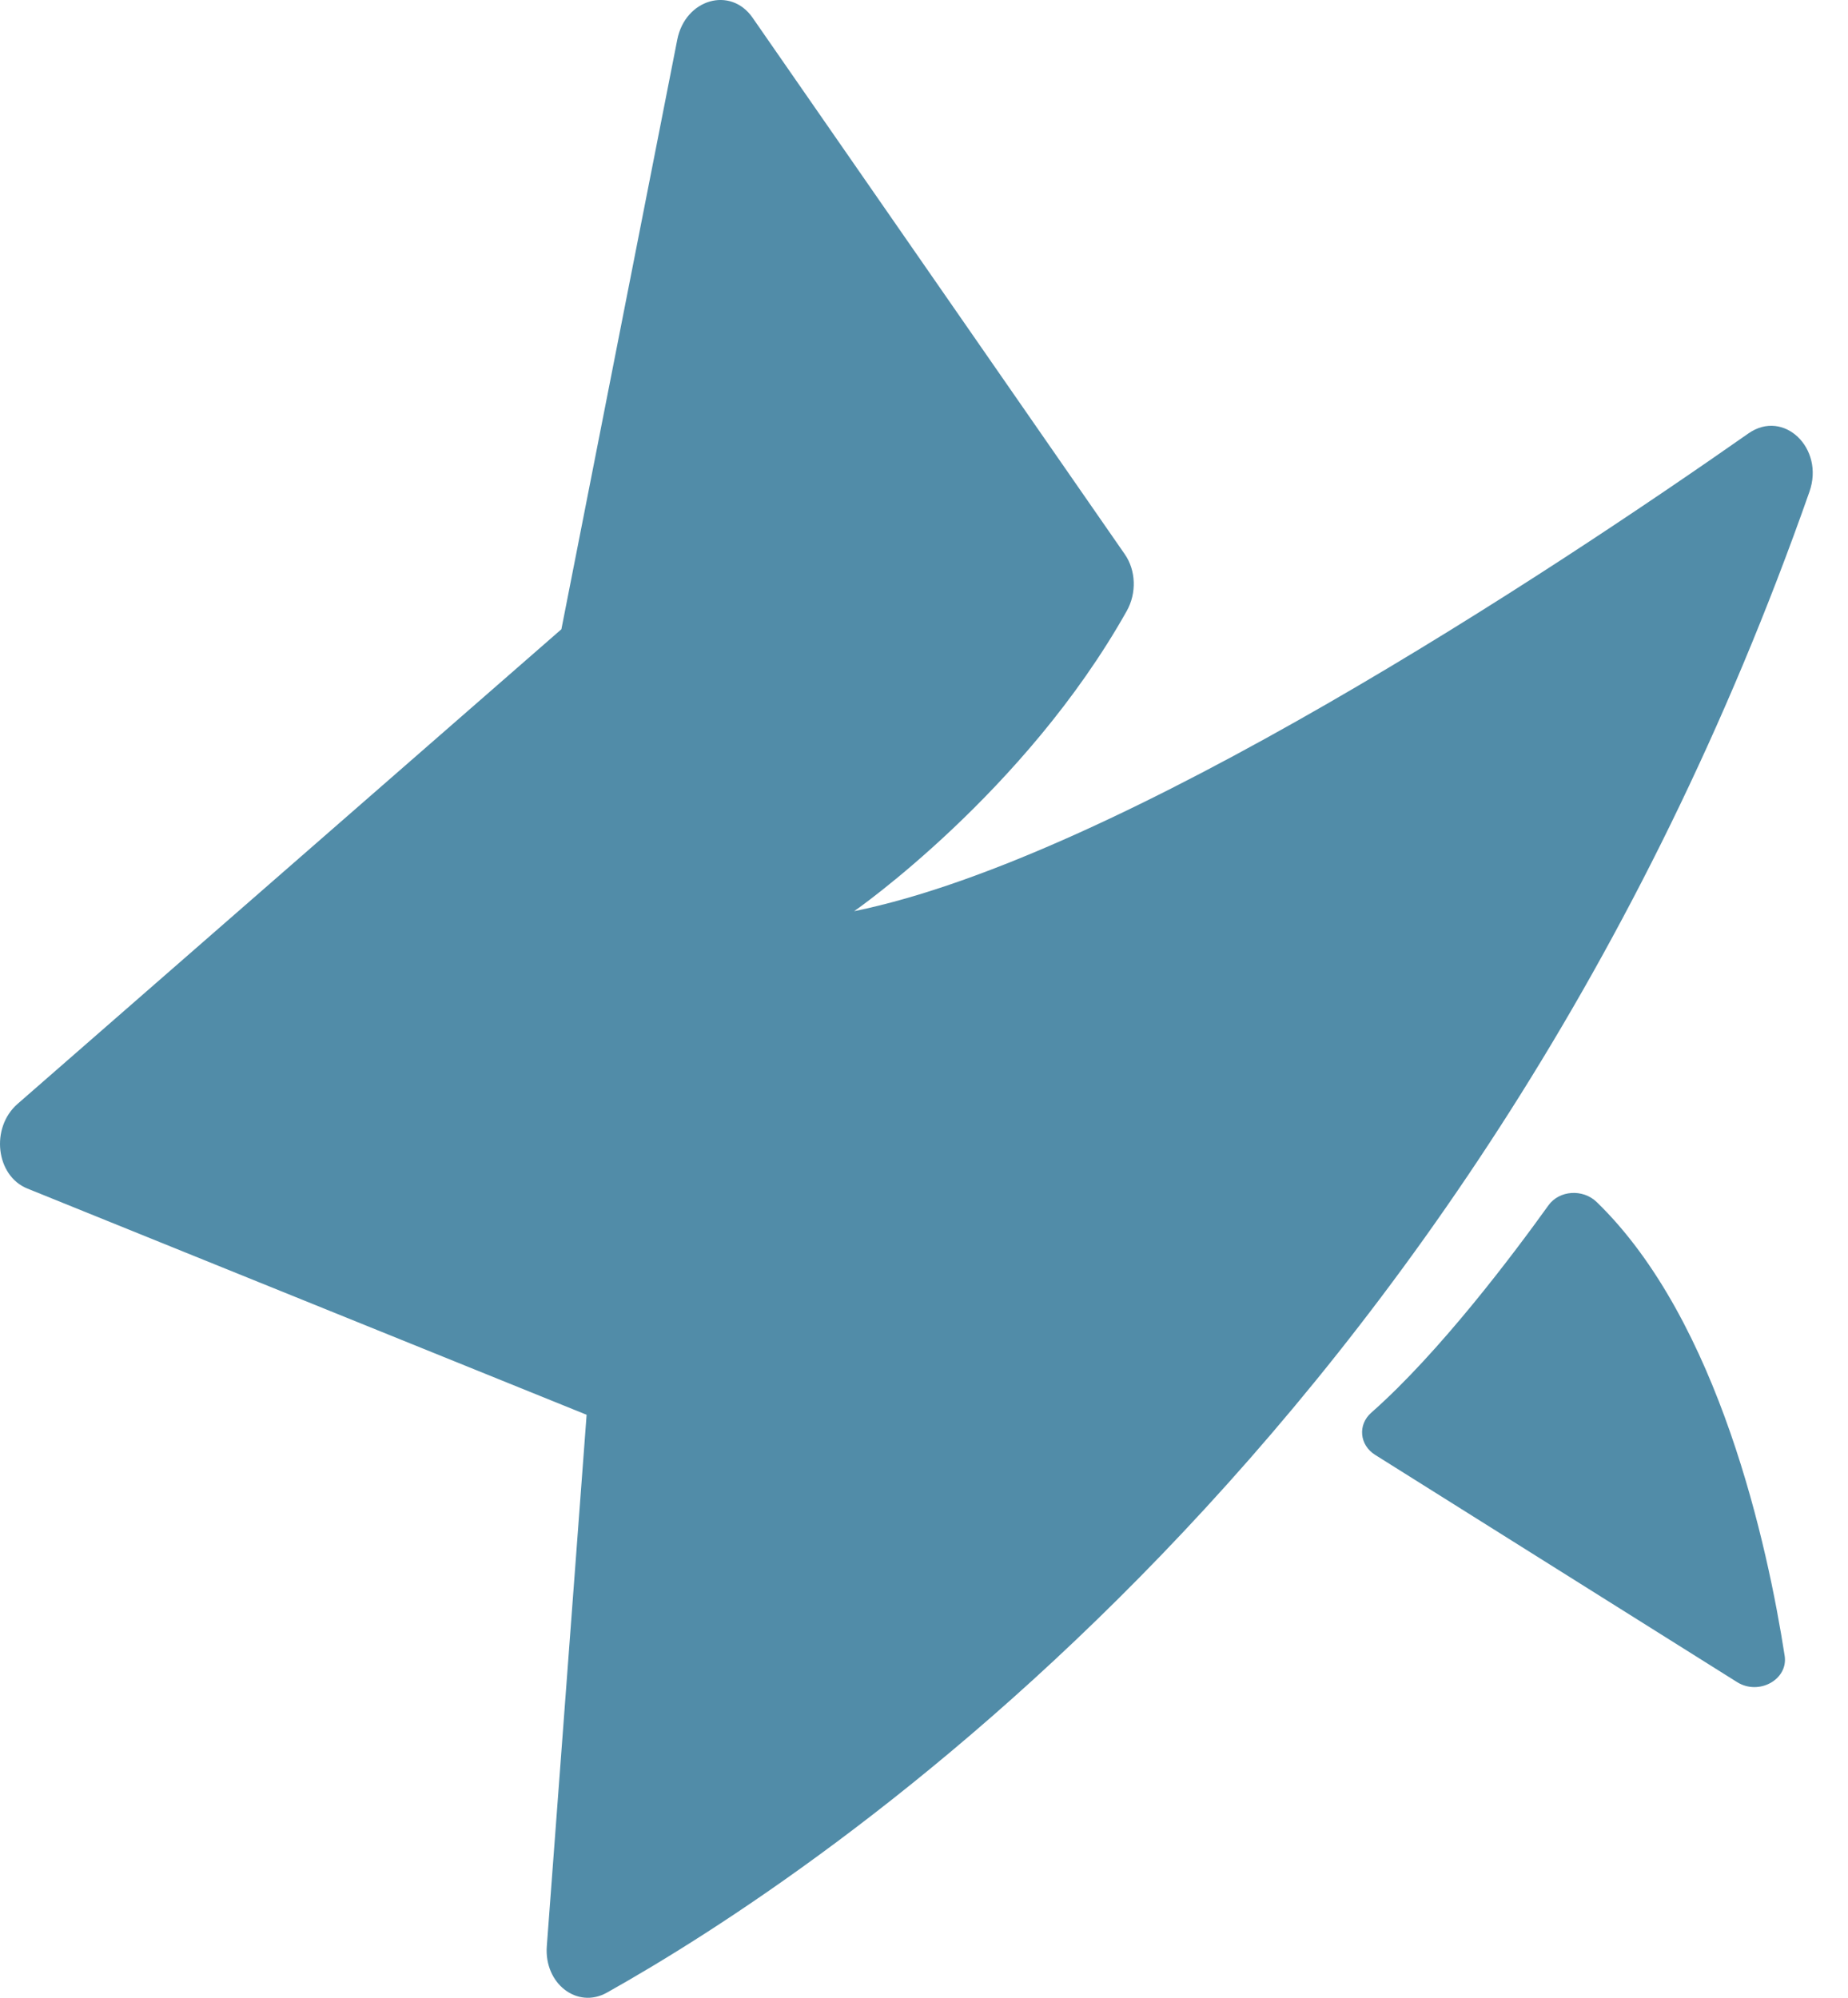 <svg width="37" height="40" viewBox="0 0 37 40" fill="none" xmlns="http://www.w3.org/2000/svg">
<path fill-rule="evenodd" clip-rule="evenodd" d="M11.745 28.327L10.948 38.967C10.892 39.715 11.556 40.23 12.151 39.897C16.36 37.539 29.545 28.879 36.228 9.846C36.535 8.973 35.711 8.185 35.008 8.677C31.061 11.442 22.434 17.156 17.102 18.244C17.102 18.244 20.516 15.873 22.56 12.232C22.76 11.876 22.744 11.419 22.52 11.097L15.068 0.355C14.626 -0.282 13.72 -0.018 13.56 0.794L11.24 12.599L0.351 22.103C-0.195 22.58 -0.084 23.542 0.547 23.797L11.745 28.327Z" fill="#518CA8"/>
<path fill-rule="evenodd" clip-rule="evenodd" d="M31.002 24.134C30.312 25.096 28.827 27.076 27.455 28.285C27.181 28.527 27.218 28.933 27.533 29.13L34.78 33.68C35.216 33.953 35.805 33.628 35.732 33.153C35.395 30.979 34.423 26.446 31.968 24.067C31.693 23.801 31.221 23.829 31.002 24.134Z" fill="#518CA8"/>
</svg>
